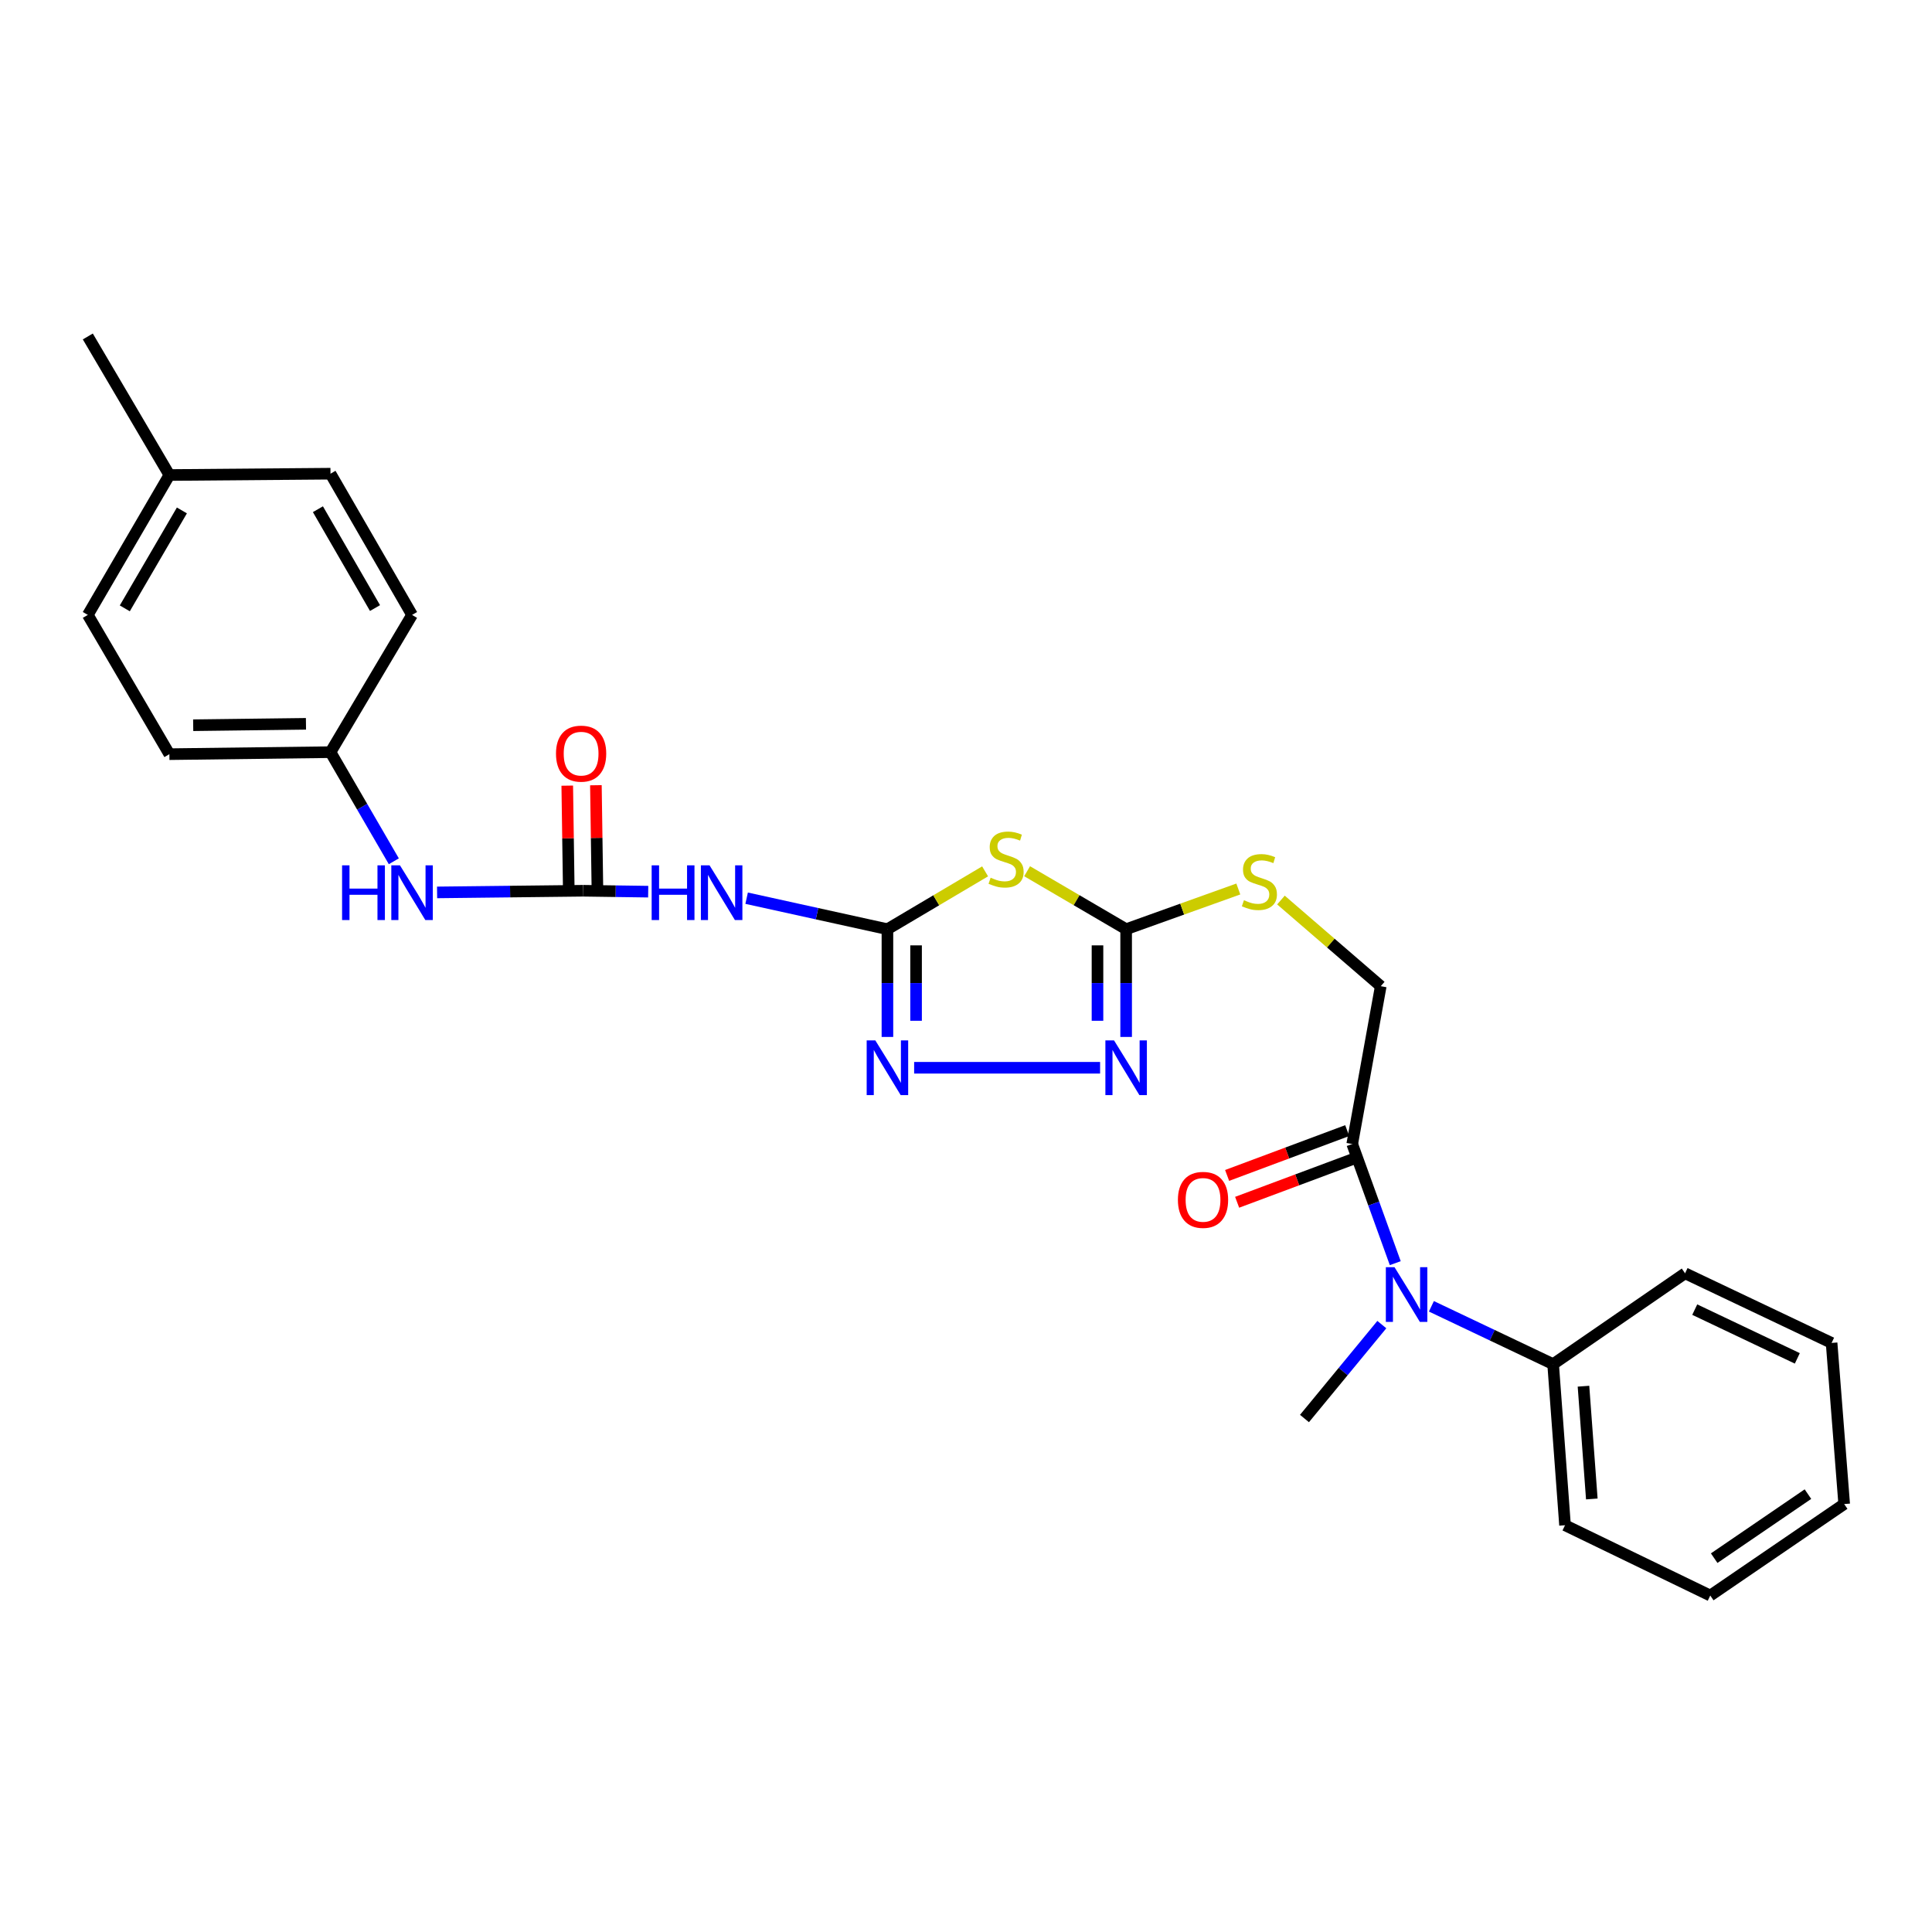 <?xml version='1.0' encoding='iso-8859-1'?>
<svg version='1.1' baseProfile='full'
              xmlns='http://www.w3.org/2000/svg'
                      xmlns:rdkit='http://www.rdkit.org/xml'
                      xmlns:xlink='http://www.w3.org/1999/xlink'
                  xml:space='preserve'
width='1000px' height='1000px' viewBox='0 0 1000 1000'>
<!-- END OF HEADER -->
<rect style='opacity:1.0;fill:#FFFFFF;stroke:none' width='1000' height='1000' x='0' y='0'> </rect>
<path class='bond-0' d='M 459.331,480.955 L 484.608,465.983' style='fill:none;fill-rule:evenodd;stroke:#000000;stroke-width:6px;stroke-linecap:butt;stroke-linejoin:miter;stroke-opacity:1' />
<path class='bond-0' d='M 484.608,465.983 L 509.886,451.012' style='fill:none;fill-rule:evenodd;stroke:#CCCC00;stroke-width:6px;stroke-linecap:butt;stroke-linejoin:miter;stroke-opacity:1' />
<path class='bond-2' d='M 459.331,480.955 L 459.331,508.837' style='fill:none;fill-rule:evenodd;stroke:#000000;stroke-width:6px;stroke-linecap:butt;stroke-linejoin:miter;stroke-opacity:1' />
<path class='bond-2' d='M 459.331,508.837 L 459.331,536.719' style='fill:none;fill-rule:evenodd;stroke:#0000FF;stroke-width:6px;stroke-linecap:butt;stroke-linejoin:miter;stroke-opacity:1' />
<path class='bond-2' d='M 474.158,489.319 L 474.158,508.837' style='fill:none;fill-rule:evenodd;stroke:#000000;stroke-width:6px;stroke-linecap:butt;stroke-linejoin:miter;stroke-opacity:1' />
<path class='bond-2' d='M 474.158,508.837 L 474.158,528.354' style='fill:none;fill-rule:evenodd;stroke:#0000FF;stroke-width:6px;stroke-linecap:butt;stroke-linejoin:miter;stroke-opacity:1' />
<path class='bond-4' d='M 459.331,480.955 L 422.893,472.93' style='fill:none;fill-rule:evenodd;stroke:#000000;stroke-width:6px;stroke-linecap:butt;stroke-linejoin:miter;stroke-opacity:1' />
<path class='bond-4' d='M 422.893,472.93 L 386.456,464.906' style='fill:none;fill-rule:evenodd;stroke:#0000FF;stroke-width:6px;stroke-linecap:butt;stroke-linejoin:miter;stroke-opacity:1' />
<path class='bond-1' d='M 531.631,450.947 L 557.259,465.951' style='fill:none;fill-rule:evenodd;stroke:#CCCC00;stroke-width:6px;stroke-linecap:butt;stroke-linejoin:miter;stroke-opacity:1' />
<path class='bond-1' d='M 557.259,465.951 L 582.887,480.955' style='fill:none;fill-rule:evenodd;stroke:#000000;stroke-width:6px;stroke-linecap:butt;stroke-linejoin:miter;stroke-opacity:1' />
<path class='bond-9' d='M 582.887,480.955 L 611.918,470.549' style='fill:none;fill-rule:evenodd;stroke:#000000;stroke-width:6px;stroke-linecap:butt;stroke-linejoin:miter;stroke-opacity:1' />
<path class='bond-9' d='M 611.918,470.549 L 640.949,460.144' style='fill:none;fill-rule:evenodd;stroke:#CCCC00;stroke-width:6px;stroke-linecap:butt;stroke-linejoin:miter;stroke-opacity:1' />
<path class='bond-27' d='M 582.887,480.955 L 582.887,508.837' style='fill:none;fill-rule:evenodd;stroke:#000000;stroke-width:6px;stroke-linecap:butt;stroke-linejoin:miter;stroke-opacity:1' />
<path class='bond-27' d='M 582.887,508.837 L 582.887,536.719' style='fill:none;fill-rule:evenodd;stroke:#0000FF;stroke-width:6px;stroke-linecap:butt;stroke-linejoin:miter;stroke-opacity:1' />
<path class='bond-27' d='M 568.059,489.319 L 568.059,508.837' style='fill:none;fill-rule:evenodd;stroke:#000000;stroke-width:6px;stroke-linecap:butt;stroke-linejoin:miter;stroke-opacity:1' />
<path class='bond-27' d='M 568.059,508.837 L 568.059,528.354' style='fill:none;fill-rule:evenodd;stroke:#0000FF;stroke-width:6px;stroke-linecap:butt;stroke-linejoin:miter;stroke-opacity:1' />
<path class='bond-3' d='M 473.16,552.672 L 569.404,552.672' style='fill:none;fill-rule:evenodd;stroke:#0000FF;stroke-width:6px;stroke-linecap:butt;stroke-linejoin:miter;stroke-opacity:1' />
<path class='bond-5' d='M 335.506,461.525 L 318.662,461.288' style='fill:none;fill-rule:evenodd;stroke:#0000FF;stroke-width:6px;stroke-linecap:butt;stroke-linejoin:miter;stroke-opacity:1' />
<path class='bond-5' d='M 318.662,461.288 L 301.819,461.052' style='fill:none;fill-rule:evenodd;stroke:#000000;stroke-width:6px;stroke-linecap:butt;stroke-linejoin:miter;stroke-opacity:1' />
<path class='bond-8' d='M 301.819,461.052 L 264.026,461.481' style='fill:none;fill-rule:evenodd;stroke:#000000;stroke-width:6px;stroke-linecap:butt;stroke-linejoin:miter;stroke-opacity:1' />
<path class='bond-8' d='M 264.026,461.481 L 226.234,461.91' style='fill:none;fill-rule:evenodd;stroke:#0000FF;stroke-width:6px;stroke-linecap:butt;stroke-linejoin:miter;stroke-opacity:1' />
<path class='bond-10' d='M 309.232,460.944 L 308.833,433.687' style='fill:none;fill-rule:evenodd;stroke:#000000;stroke-width:6px;stroke-linecap:butt;stroke-linejoin:miter;stroke-opacity:1' />
<path class='bond-10' d='M 308.833,433.687 L 308.435,406.431' style='fill:none;fill-rule:evenodd;stroke:#FF0000;stroke-width:6px;stroke-linecap:butt;stroke-linejoin:miter;stroke-opacity:1' />
<path class='bond-10' d='M 294.405,461.161 L 294.007,433.904' style='fill:none;fill-rule:evenodd;stroke:#000000;stroke-width:6px;stroke-linecap:butt;stroke-linejoin:miter;stroke-opacity:1' />
<path class='bond-10' d='M 294.007,433.904 L 293.609,406.647' style='fill:none;fill-rule:evenodd;stroke:#FF0000;stroke-width:6px;stroke-linecap:butt;stroke-linejoin:miter;stroke-opacity:1' />
<path class='bond-6' d='M 699.911,592.146 L 714.673,510.454' style='fill:none;fill-rule:evenodd;stroke:#000000;stroke-width:6px;stroke-linecap:butt;stroke-linejoin:miter;stroke-opacity:1' />
<path class='bond-7' d='M 699.911,592.146 L 711.05,622.979' style='fill:none;fill-rule:evenodd;stroke:#000000;stroke-width:6px;stroke-linecap:butt;stroke-linejoin:miter;stroke-opacity:1' />
<path class='bond-7' d='M 711.05,622.979 L 722.188,653.811' style='fill:none;fill-rule:evenodd;stroke:#0000FF;stroke-width:6px;stroke-linecap:butt;stroke-linejoin:miter;stroke-opacity:1' />
<path class='bond-12' d='M 697.319,585.201 L 666.235,596.802' style='fill:none;fill-rule:evenodd;stroke:#000000;stroke-width:6px;stroke-linecap:butt;stroke-linejoin:miter;stroke-opacity:1' />
<path class='bond-12' d='M 666.235,596.802 L 635.152,608.403' style='fill:none;fill-rule:evenodd;stroke:#FF0000;stroke-width:6px;stroke-linecap:butt;stroke-linejoin:miter;stroke-opacity:1' />
<path class='bond-12' d='M 702.504,599.092 L 671.42,610.693' style='fill:none;fill-rule:evenodd;stroke:#000000;stroke-width:6px;stroke-linecap:butt;stroke-linejoin:miter;stroke-opacity:1' />
<path class='bond-12' d='M 671.42,610.693 L 640.337,622.295' style='fill:none;fill-rule:evenodd;stroke:#FF0000;stroke-width:6px;stroke-linecap:butt;stroke-linejoin:miter;stroke-opacity:1' />
<path class='bond-13' d='M 740.89,676.143 L 772.393,691.112' style='fill:none;fill-rule:evenodd;stroke:#0000FF;stroke-width:6px;stroke-linecap:butt;stroke-linejoin:miter;stroke-opacity:1' />
<path class='bond-13' d='M 772.393,691.112 L 803.895,706.081' style='fill:none;fill-rule:evenodd;stroke:#000000;stroke-width:6px;stroke-linecap:butt;stroke-linejoin:miter;stroke-opacity:1' />
<path class='bond-20' d='M 715.233,685.607 L 695.216,709.914' style='fill:none;fill-rule:evenodd;stroke:#0000FF;stroke-width:6px;stroke-linecap:butt;stroke-linejoin:miter;stroke-opacity:1' />
<path class='bond-20' d='M 695.216,709.914 L 675.198,734.221' style='fill:none;fill-rule:evenodd;stroke:#000000;stroke-width:6px;stroke-linecap:butt;stroke-linejoin:miter;stroke-opacity:1' />
<path class='bond-14' d='M 203.841,445.795 L 187.452,417.557' style='fill:none;fill-rule:evenodd;stroke:#0000FF;stroke-width:6px;stroke-linecap:butt;stroke-linejoin:miter;stroke-opacity:1' />
<path class='bond-14' d='M 187.452,417.557 L 171.062,389.319' style='fill:none;fill-rule:evenodd;stroke:#000000;stroke-width:6px;stroke-linecap:butt;stroke-linejoin:miter;stroke-opacity:1' />
<path class='bond-11' d='M 663.016,465.862 L 688.844,488.158' style='fill:none;fill-rule:evenodd;stroke:#CCCC00;stroke-width:6px;stroke-linecap:butt;stroke-linejoin:miter;stroke-opacity:1' />
<path class='bond-11' d='M 688.844,488.158 L 714.673,510.454' style='fill:none;fill-rule:evenodd;stroke:#000000;stroke-width:6px;stroke-linecap:butt;stroke-linejoin:miter;stroke-opacity:1' />
<path class='bond-21' d='M 803.895,706.081 L 810.057,789.463' style='fill:none;fill-rule:evenodd;stroke:#000000;stroke-width:6px;stroke-linecap:butt;stroke-linejoin:miter;stroke-opacity:1' />
<path class='bond-21' d='M 819.607,717.496 L 823.92,775.863' style='fill:none;fill-rule:evenodd;stroke:#000000;stroke-width:6px;stroke-linecap:butt;stroke-linejoin:miter;stroke-opacity:1' />
<path class='bond-22' d='M 803.895,706.081 L 872.185,659.061' style='fill:none;fill-rule:evenodd;stroke:#000000;stroke-width:6px;stroke-linecap:butt;stroke-linejoin:miter;stroke-opacity:1' />
<path class='bond-16' d='M 171.062,389.319 L 213.28,318.277' style='fill:none;fill-rule:evenodd;stroke:#000000;stroke-width:6px;stroke-linecap:butt;stroke-linejoin:miter;stroke-opacity:1' />
<path class='bond-17' d='M 171.062,389.319 L 87.672,390.357' style='fill:none;fill-rule:evenodd;stroke:#000000;stroke-width:6px;stroke-linecap:butt;stroke-linejoin:miter;stroke-opacity:1' />
<path class='bond-17' d='M 158.369,374.648 L 99.996,375.375' style='fill:none;fill-rule:evenodd;stroke:#000000;stroke-width:6px;stroke-linecap:butt;stroke-linejoin:miter;stroke-opacity:1' />
<path class='bond-15' d='M 87.672,245.868 L 45.455,318.277' style='fill:none;fill-rule:evenodd;stroke:#000000;stroke-width:6px;stroke-linecap:butt;stroke-linejoin:miter;stroke-opacity:1' />
<path class='bond-15' d='M 94.149,264.198 L 64.597,314.885' style='fill:none;fill-rule:evenodd;stroke:#000000;stroke-width:6px;stroke-linecap:butt;stroke-linejoin:miter;stroke-opacity:1' />
<path class='bond-23' d='M 87.672,245.868 L 45.455,174.151' style='fill:none;fill-rule:evenodd;stroke:#000000;stroke-width:6px;stroke-linecap:butt;stroke-linejoin:miter;stroke-opacity:1' />
<path class='bond-28' d='M 87.672,245.868 L 171.062,245.185' style='fill:none;fill-rule:evenodd;stroke:#000000;stroke-width:6px;stroke-linecap:butt;stroke-linejoin:miter;stroke-opacity:1' />
<path class='bond-19' d='M 213.28,318.277 L 171.062,245.185' style='fill:none;fill-rule:evenodd;stroke:#000000;stroke-width:6px;stroke-linecap:butt;stroke-linejoin:miter;stroke-opacity:1' />
<path class='bond-19' d='M 194.108,314.73 L 164.555,263.565' style='fill:none;fill-rule:evenodd;stroke:#000000;stroke-width:6px;stroke-linecap:butt;stroke-linejoin:miter;stroke-opacity:1' />
<path class='bond-18' d='M 87.672,390.357 L 45.455,318.277' style='fill:none;fill-rule:evenodd;stroke:#000000;stroke-width:6px;stroke-linecap:butt;stroke-linejoin:miter;stroke-opacity:1' />
<path class='bond-25' d='M 810.057,789.463 L 885.226,825.849' style='fill:none;fill-rule:evenodd;stroke:#000000;stroke-width:6px;stroke-linecap:butt;stroke-linejoin:miter;stroke-opacity:1' />
<path class='bond-24' d='M 872.185,659.061 L 948.029,695.101' style='fill:none;fill-rule:evenodd;stroke:#000000;stroke-width:6px;stroke-linecap:butt;stroke-linejoin:miter;stroke-opacity:1' />
<path class='bond-24' d='M 877.198,677.859 L 930.289,703.087' style='fill:none;fill-rule:evenodd;stroke:#000000;stroke-width:6px;stroke-linecap:butt;stroke-linejoin:miter;stroke-opacity:1' />
<path class='bond-26' d='M 948.029,695.101 L 954.545,778.499' style='fill:none;fill-rule:evenodd;stroke:#000000;stroke-width:6px;stroke-linecap:butt;stroke-linejoin:miter;stroke-opacity:1' />
<path class='bond-29' d='M 885.226,825.849 L 954.545,778.499' style='fill:none;fill-rule:evenodd;stroke:#000000;stroke-width:6px;stroke-linecap:butt;stroke-linejoin:miter;stroke-opacity:1' />
<path class='bond-29' d='M 887.26,806.502 L 935.784,773.357' style='fill:none;fill-rule:evenodd;stroke:#000000;stroke-width:6px;stroke-linecap:butt;stroke-linejoin:miter;stroke-opacity:1' />
<path  class='atom-1' d='M 512.751 454.297
Q 513.071 454.417, 514.391 454.977
Q 515.711 455.537, 517.151 455.897
Q 518.631 456.217, 520.071 456.217
Q 522.751 456.217, 524.311 454.937
Q 525.871 453.617, 525.871 451.337
Q 525.871 449.777, 525.071 448.817
Q 524.311 447.857, 523.111 447.337
Q 521.911 446.817, 519.911 446.217
Q 517.391 445.457, 515.871 444.737
Q 514.391 444.017, 513.311 442.497
Q 512.271 440.977, 512.271 438.417
Q 512.271 434.857, 514.671 432.657
Q 517.111 430.457, 521.911 430.457
Q 525.191 430.457, 528.911 432.017
L 527.991 435.097
Q 524.591 433.697, 522.031 433.697
Q 519.271 433.697, 517.751 434.857
Q 516.231 435.977, 516.271 437.937
Q 516.271 439.457, 517.031 440.377
Q 517.831 441.297, 518.951 441.817
Q 520.111 442.337, 522.031 442.937
Q 524.591 443.737, 526.111 444.537
Q 527.631 445.337, 528.711 446.977
Q 529.831 448.577, 529.831 451.337
Q 529.831 455.257, 527.191 457.377
Q 524.591 459.457, 520.231 459.457
Q 517.711 459.457, 515.791 458.897
Q 513.911 458.377, 511.671 457.457
L 512.751 454.297
' fill='#CCCC00'/>
<path  class='atom-3' d='M 453.071 538.512
L 462.351 553.512
Q 463.271 554.992, 464.751 557.672
Q 466.231 560.352, 466.311 560.512
L 466.311 538.512
L 470.071 538.512
L 470.071 566.832
L 466.191 566.832
L 456.231 550.432
Q 455.071 548.512, 453.831 546.312
Q 452.631 544.112, 452.271 543.432
L 452.271 566.832
L 448.591 566.832
L 448.591 538.512
L 453.071 538.512
' fill='#0000FF'/>
<path  class='atom-4' d='M 576.627 538.512
L 585.907 553.512
Q 586.827 554.992, 588.307 557.672
Q 589.787 560.352, 589.867 560.512
L 589.867 538.512
L 593.627 538.512
L 593.627 566.832
L 589.747 566.832
L 579.787 550.432
Q 578.627 548.512, 577.387 546.312
Q 576.187 544.112, 575.827 543.432
L 575.827 566.832
L 572.147 566.832
L 572.147 538.512
L 576.627 538.512
' fill='#0000FF'/>
<path  class='atom-5' d='M 337.299 447.897
L 341.139 447.897
L 341.139 459.937
L 355.619 459.937
L 355.619 447.897
L 359.459 447.897
L 359.459 476.217
L 355.619 476.217
L 355.619 463.137
L 341.139 463.137
L 341.139 476.217
L 337.299 476.217
L 337.299 447.897
' fill='#0000FF'/>
<path  class='atom-5' d='M 367.259 447.897
L 376.539 462.897
Q 377.459 464.377, 378.939 467.057
Q 380.419 469.737, 380.499 469.897
L 380.499 447.897
L 384.259 447.897
L 384.259 476.217
L 380.379 476.217
L 370.419 459.817
Q 369.259 457.897, 368.019 455.697
Q 366.819 453.497, 366.459 452.817
L 366.459 476.217
L 362.779 476.217
L 362.779 447.897
L 367.259 447.897
' fill='#0000FF'/>
<path  class='atom-8' d='M 721.791 655.882
L 731.071 670.882
Q 731.991 672.362, 733.471 675.042
Q 734.951 677.722, 735.031 677.882
L 735.031 655.882
L 738.791 655.882
L 738.791 684.202
L 734.911 684.202
L 724.951 667.802
Q 723.791 665.882, 722.551 663.682
Q 721.351 661.482, 720.991 660.802
L 720.991 684.202
L 717.311 684.202
L 717.311 655.882
L 721.791 655.882
' fill='#0000FF'/>
<path  class='atom-9' d='M 177.06 447.897
L 180.9 447.897
L 180.9 459.937
L 195.38 459.937
L 195.38 447.897
L 199.22 447.897
L 199.22 476.217
L 195.38 476.217
L 195.38 463.137
L 180.9 463.137
L 180.9 476.217
L 177.06 476.217
L 177.06 447.897
' fill='#0000FF'/>
<path  class='atom-9' d='M 207.02 447.897
L 216.3 462.897
Q 217.22 464.377, 218.7 467.057
Q 220.18 469.737, 220.26 469.897
L 220.26 447.897
L 224.02 447.897
L 224.02 476.217
L 220.14 476.217
L 210.18 459.817
Q 209.02 457.897, 207.78 455.697
Q 206.58 453.497, 206.22 452.817
L 206.22 476.217
L 202.54 476.217
L 202.54 447.897
L 207.02 447.897
' fill='#0000FF'/>
<path  class='atom-10' d='M 643.861 465.953
Q 644.181 466.073, 645.501 466.633
Q 646.821 467.193, 648.261 467.553
Q 649.741 467.873, 651.181 467.873
Q 653.861 467.873, 655.421 466.593
Q 656.981 465.273, 656.981 462.993
Q 656.981 461.433, 656.181 460.473
Q 655.421 459.513, 654.221 458.993
Q 653.021 458.473, 651.021 457.873
Q 648.501 457.113, 646.981 456.393
Q 645.501 455.673, 644.421 454.153
Q 643.381 452.633, 643.381 450.073
Q 643.381 446.513, 645.781 444.313
Q 648.221 442.113, 653.021 442.113
Q 656.301 442.113, 660.021 443.673
L 659.101 446.753
Q 655.701 445.353, 653.141 445.353
Q 650.381 445.353, 648.861 446.513
Q 647.341 447.633, 647.381 449.593
Q 647.381 451.113, 648.141 452.033
Q 648.941 452.953, 650.061 453.473
Q 651.221 453.993, 653.141 454.593
Q 655.701 455.393, 657.221 456.193
Q 658.741 456.993, 659.821 458.633
Q 660.941 460.233, 660.941 462.993
Q 660.941 466.913, 658.301 469.033
Q 655.701 471.113, 651.341 471.113
Q 648.821 471.113, 646.901 470.553
Q 645.021 470.033, 642.781 469.113
L 643.861 465.953
' fill='#CCCC00'/>
<path  class='atom-11' d='M 287.781 390.083
Q 287.781 383.283, 291.141 379.483
Q 294.501 375.683, 300.781 375.683
Q 307.061 375.683, 310.421 379.483
Q 313.781 383.283, 313.781 390.083
Q 313.781 396.963, 310.381 400.883
Q 306.981 404.763, 300.781 404.763
Q 294.541 404.763, 291.141 400.883
Q 287.781 397.003, 287.781 390.083
M 300.781 401.563
Q 305.101 401.563, 307.421 398.683
Q 309.781 395.763, 309.781 390.083
Q 309.781 384.523, 307.421 381.723
Q 305.101 378.883, 300.781 378.883
Q 296.461 378.883, 294.101 381.683
Q 291.781 384.483, 291.781 390.083
Q 291.781 395.803, 294.101 398.683
Q 296.461 401.563, 300.781 401.563
' fill='#FF0000'/>
<path  class='atom-13' d='M 609.683 621.05
Q 609.683 614.25, 613.043 610.45
Q 616.403 606.65, 622.683 606.65
Q 628.963 606.65, 632.323 610.45
Q 635.683 614.25, 635.683 621.05
Q 635.683 627.93, 632.283 631.85
Q 628.883 635.73, 622.683 635.73
Q 616.443 635.73, 613.043 631.85
Q 609.683 627.97, 609.683 621.05
M 622.683 632.53
Q 627.003 632.53, 629.323 629.65
Q 631.683 626.73, 631.683 621.05
Q 631.683 615.49, 629.323 612.69
Q 627.003 609.85, 622.683 609.85
Q 618.363 609.85, 616.003 612.65
Q 613.683 615.45, 613.683 621.05
Q 613.683 626.77, 616.003 629.65
Q 618.363 632.53, 622.683 632.53
' fill='#FF0000'/>
</svg>
